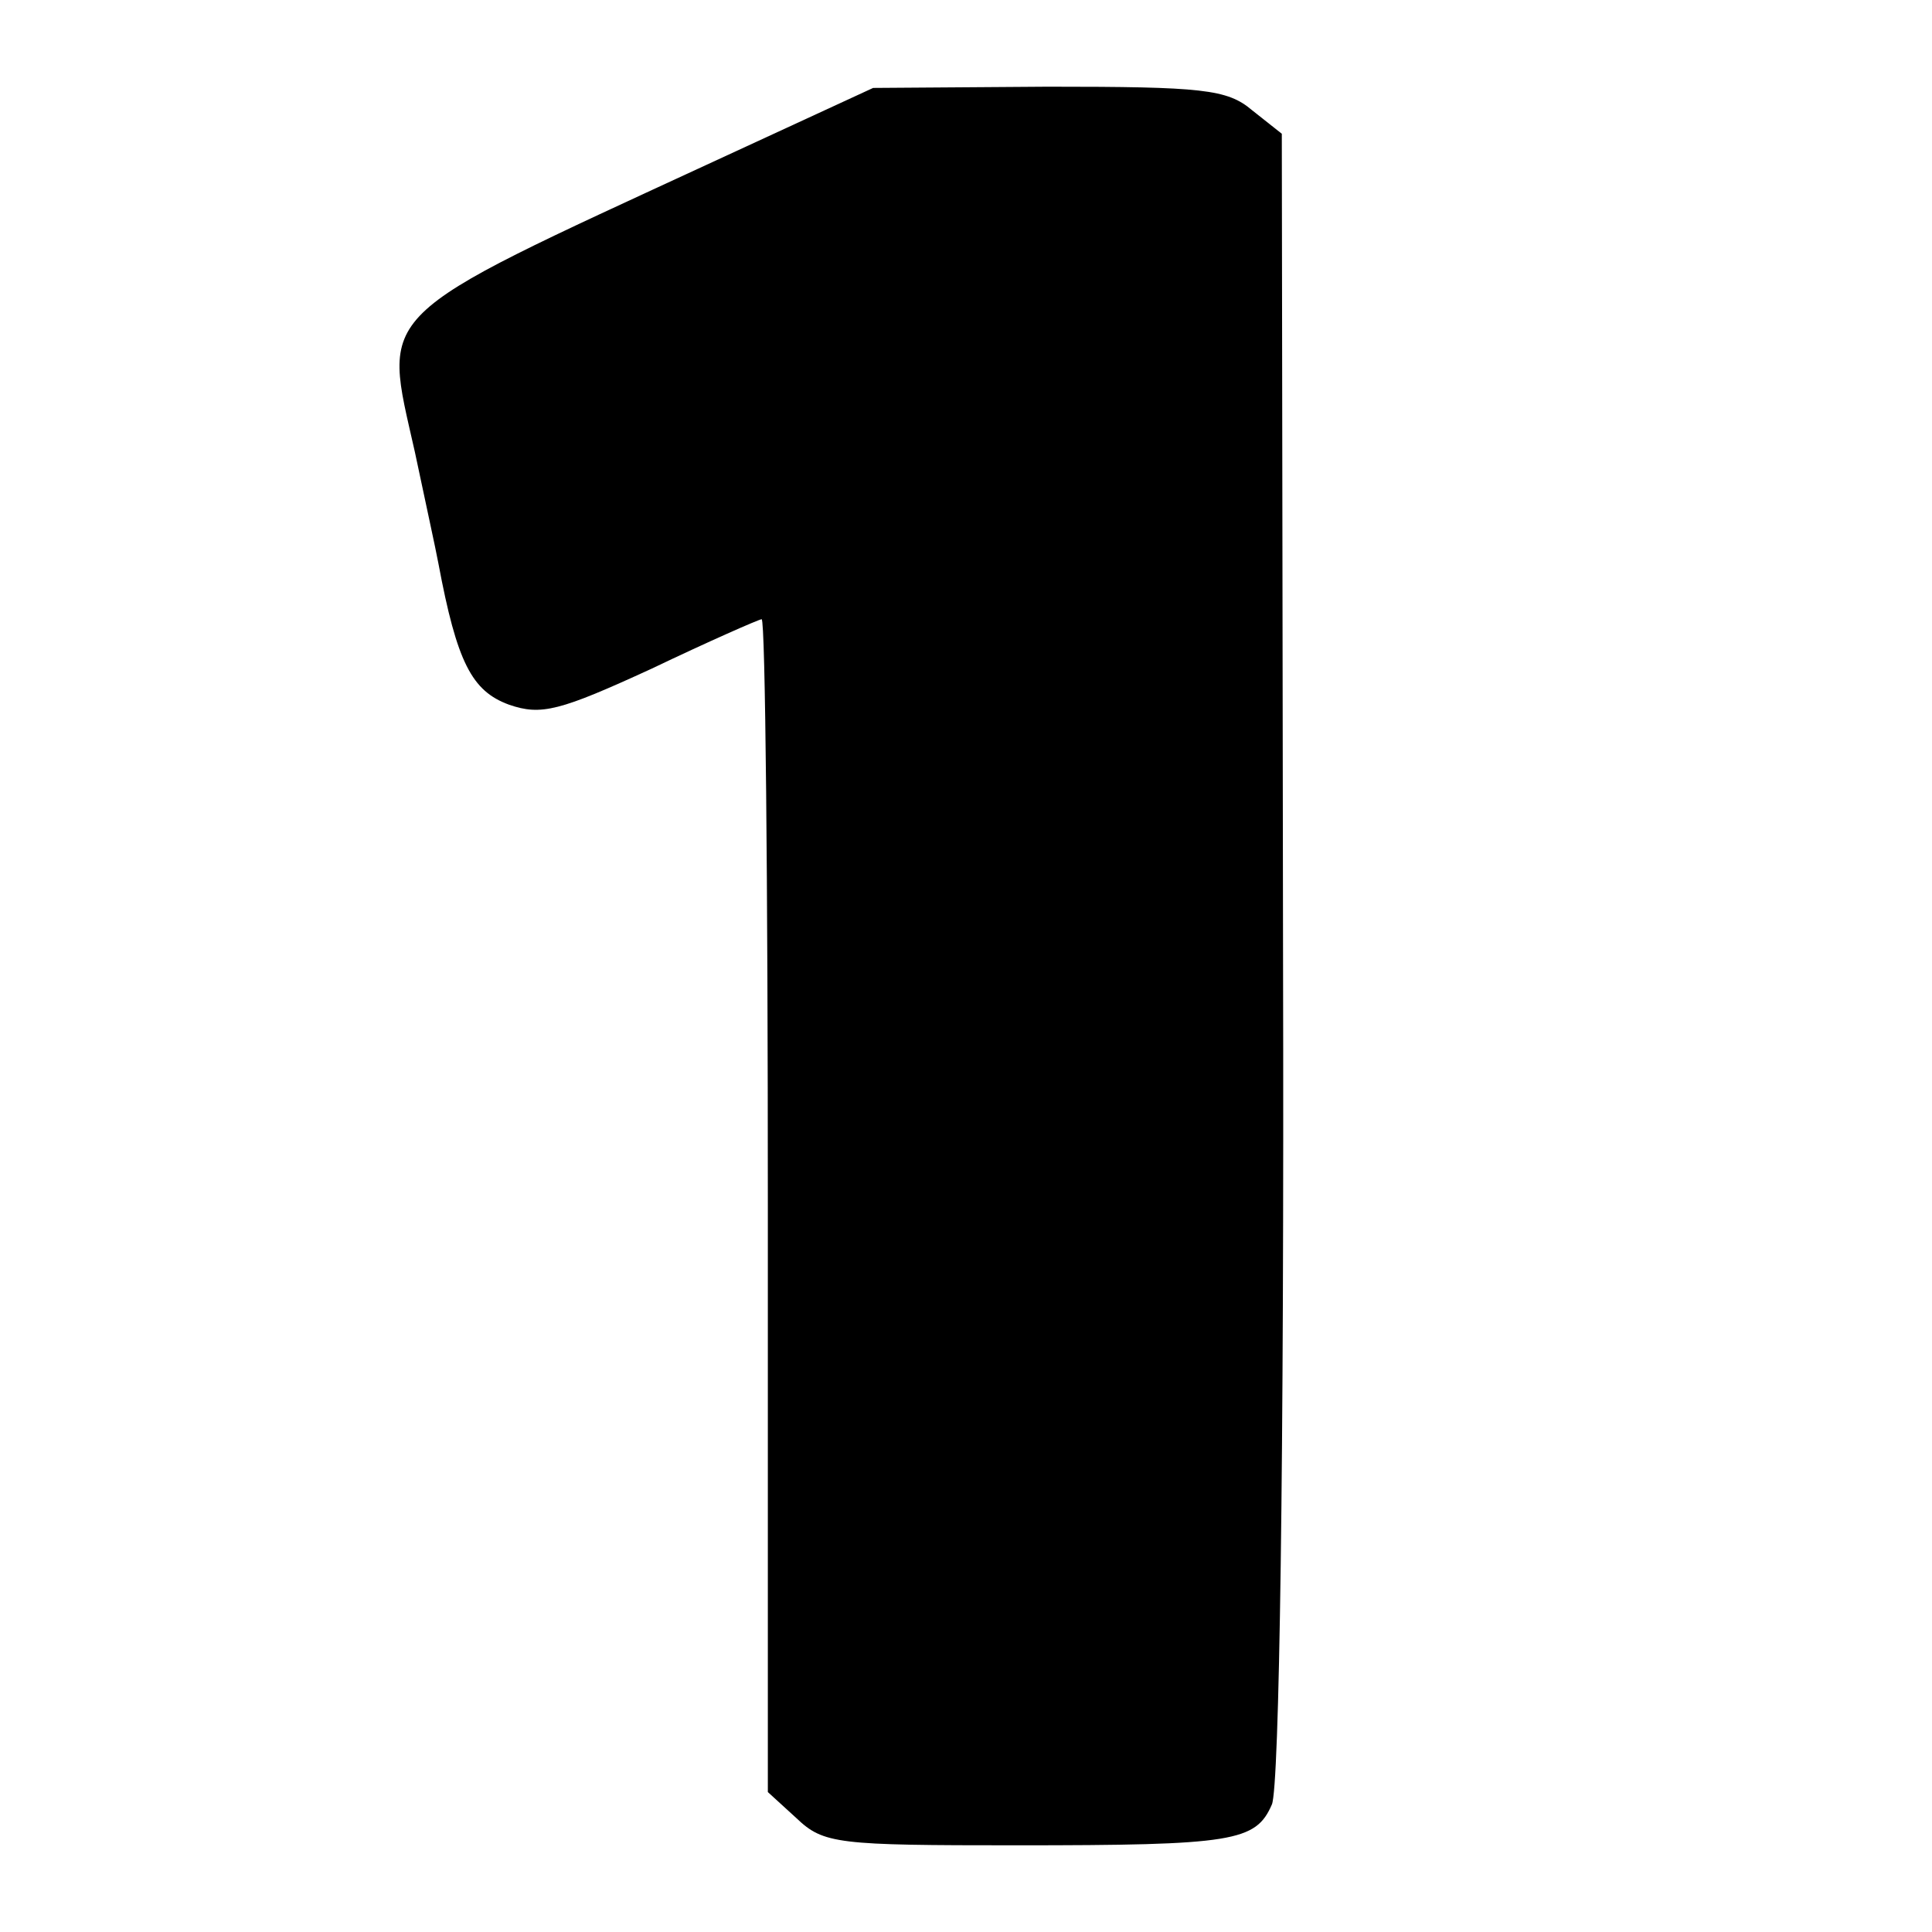 <?xml version="1.0" standalone="no"?>
<!DOCTYPE svg PUBLIC "-//W3C//DTD SVG 20010904//EN"
 "http://www.w3.org/TR/2001/REC-SVG-20010904/DTD/svg10.dtd">
<svg version="1.0" xmlns="http://www.w3.org/2000/svg"
 width="156pt" height="156pt" viewBox="0 0 156 156"
 preserveAspectRatio="xMidYMid meet">
<g transform="translate(0,156) scale(0.1,-0.1)"
fill="#000000" stroke="none">
<path d="M575 1429 c-277 -128 -266 -118 -240 -234 8 -38 17 -79 19 -90 15
-80 27 -103 57 -114 26 -9 41 -5 115 29 46 22 87 40 89 40 3 0 5 -213 5 -473
l0 -474 23 -21 c22 -21 33 -22 178 -22 175 0 193 3 206 33 6 14 10 274 9 685
l-1 664 -24 19 c-20 17 -40 19 -165 19 l-141 -1 -130 -60z"/>
</g>
</svg>
